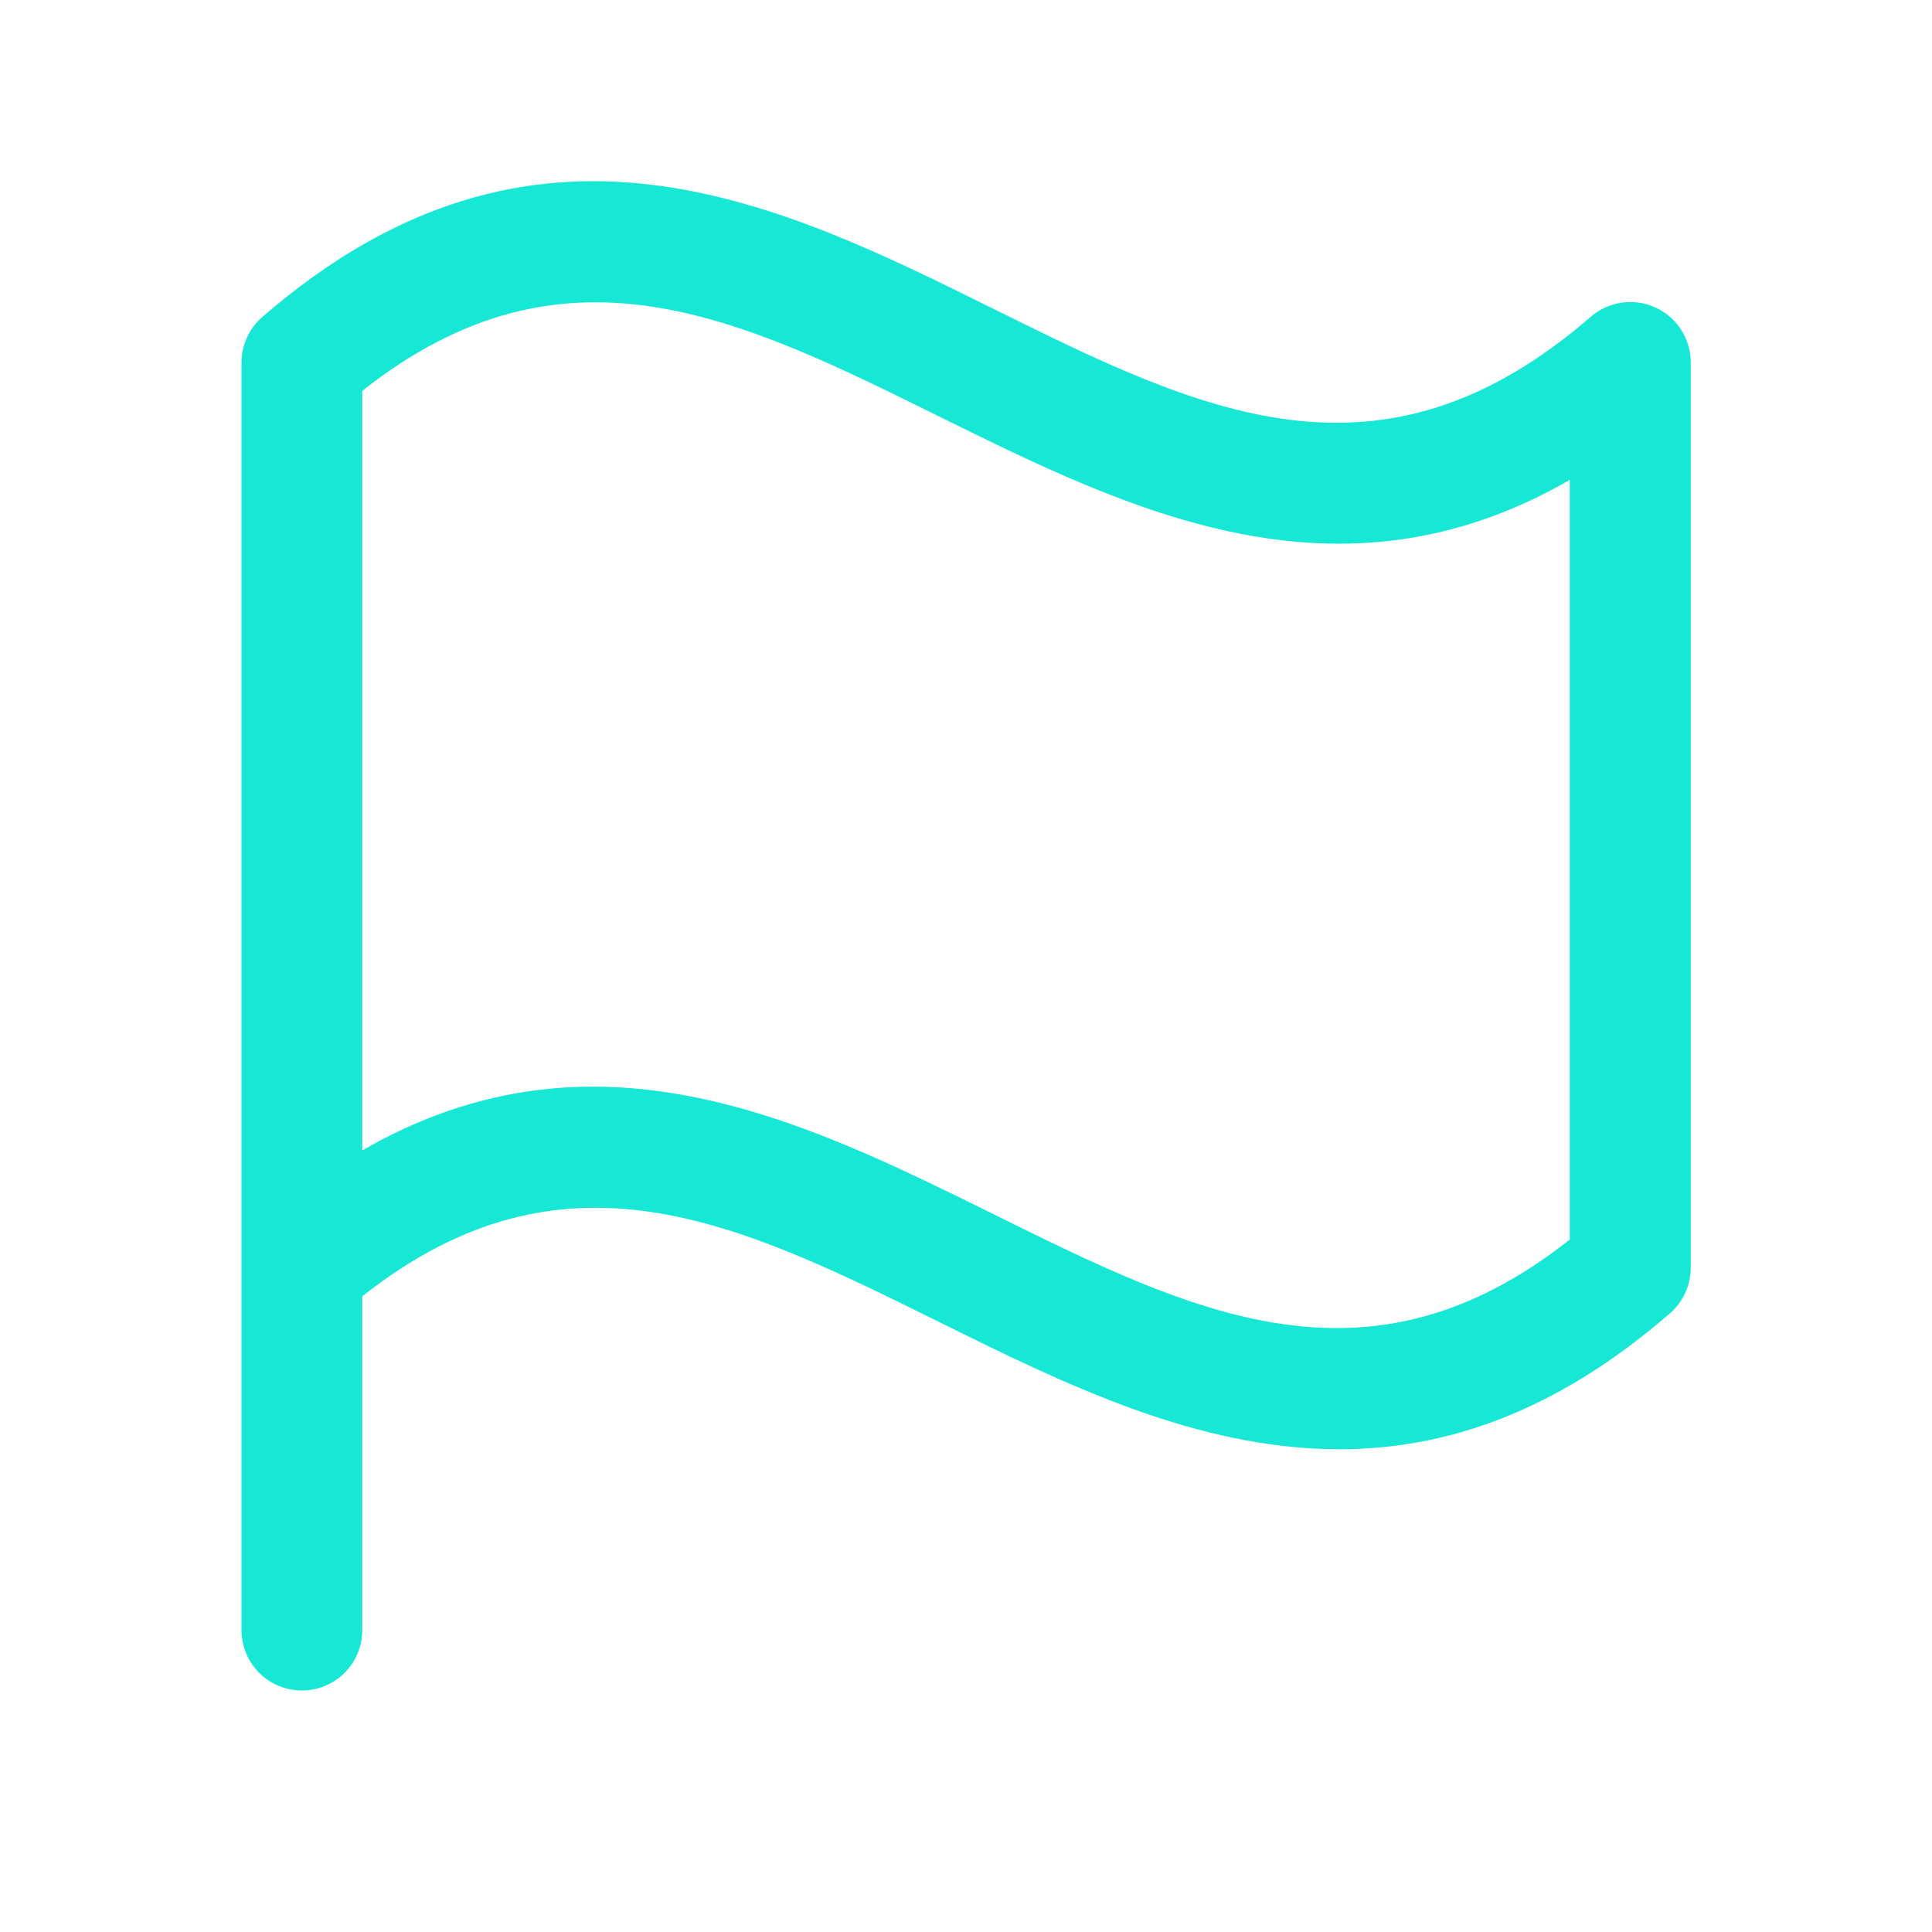 <svg width="48" height="48" viewBox="0 0 48 48" fill="none" xmlns="http://www.w3.org/2000/svg">
<path d="M6.518 7.875C6.356 8.015 6.226 8.188 6.137 8.382C6.048 8.576 6.001 8.786 6 9V40.5C6 40.898 6.158 41.279 6.439 41.561C6.721 41.842 7.102 42 7.5 42C7.898 42 8.279 41.842 8.561 41.561C8.842 41.279 9 40.898 9 40.5V32.207C14.023 28.239 18.351 30.379 23.334 32.846C26.409 34.367 29.721 36.006 33.272 36.006C35.884 36.006 38.623 35.115 41.488 32.631C41.65 32.491 41.779 32.318 41.868 32.124C41.958 31.93 42.004 31.719 42.006 31.506V9C42.005 8.712 41.921 8.43 41.765 8.189C41.609 7.947 41.386 7.755 41.124 7.637C40.861 7.518 40.57 7.478 40.285 7.52C40.001 7.562 39.734 7.685 39.517 7.875C34.267 12.418 29.82 10.217 24.666 7.665C19.326 5.018 13.271 2.023 6.518 7.875ZM39 30.797C33.977 34.764 29.649 32.623 24.666 30.157C19.978 27.842 14.764 25.258 9 28.582V9.711C14.023 5.743 18.351 7.883 23.334 10.348C28.022 12.664 33.238 15.248 39 11.923V30.797Z" fill="#17E8D6"/>
</svg>
